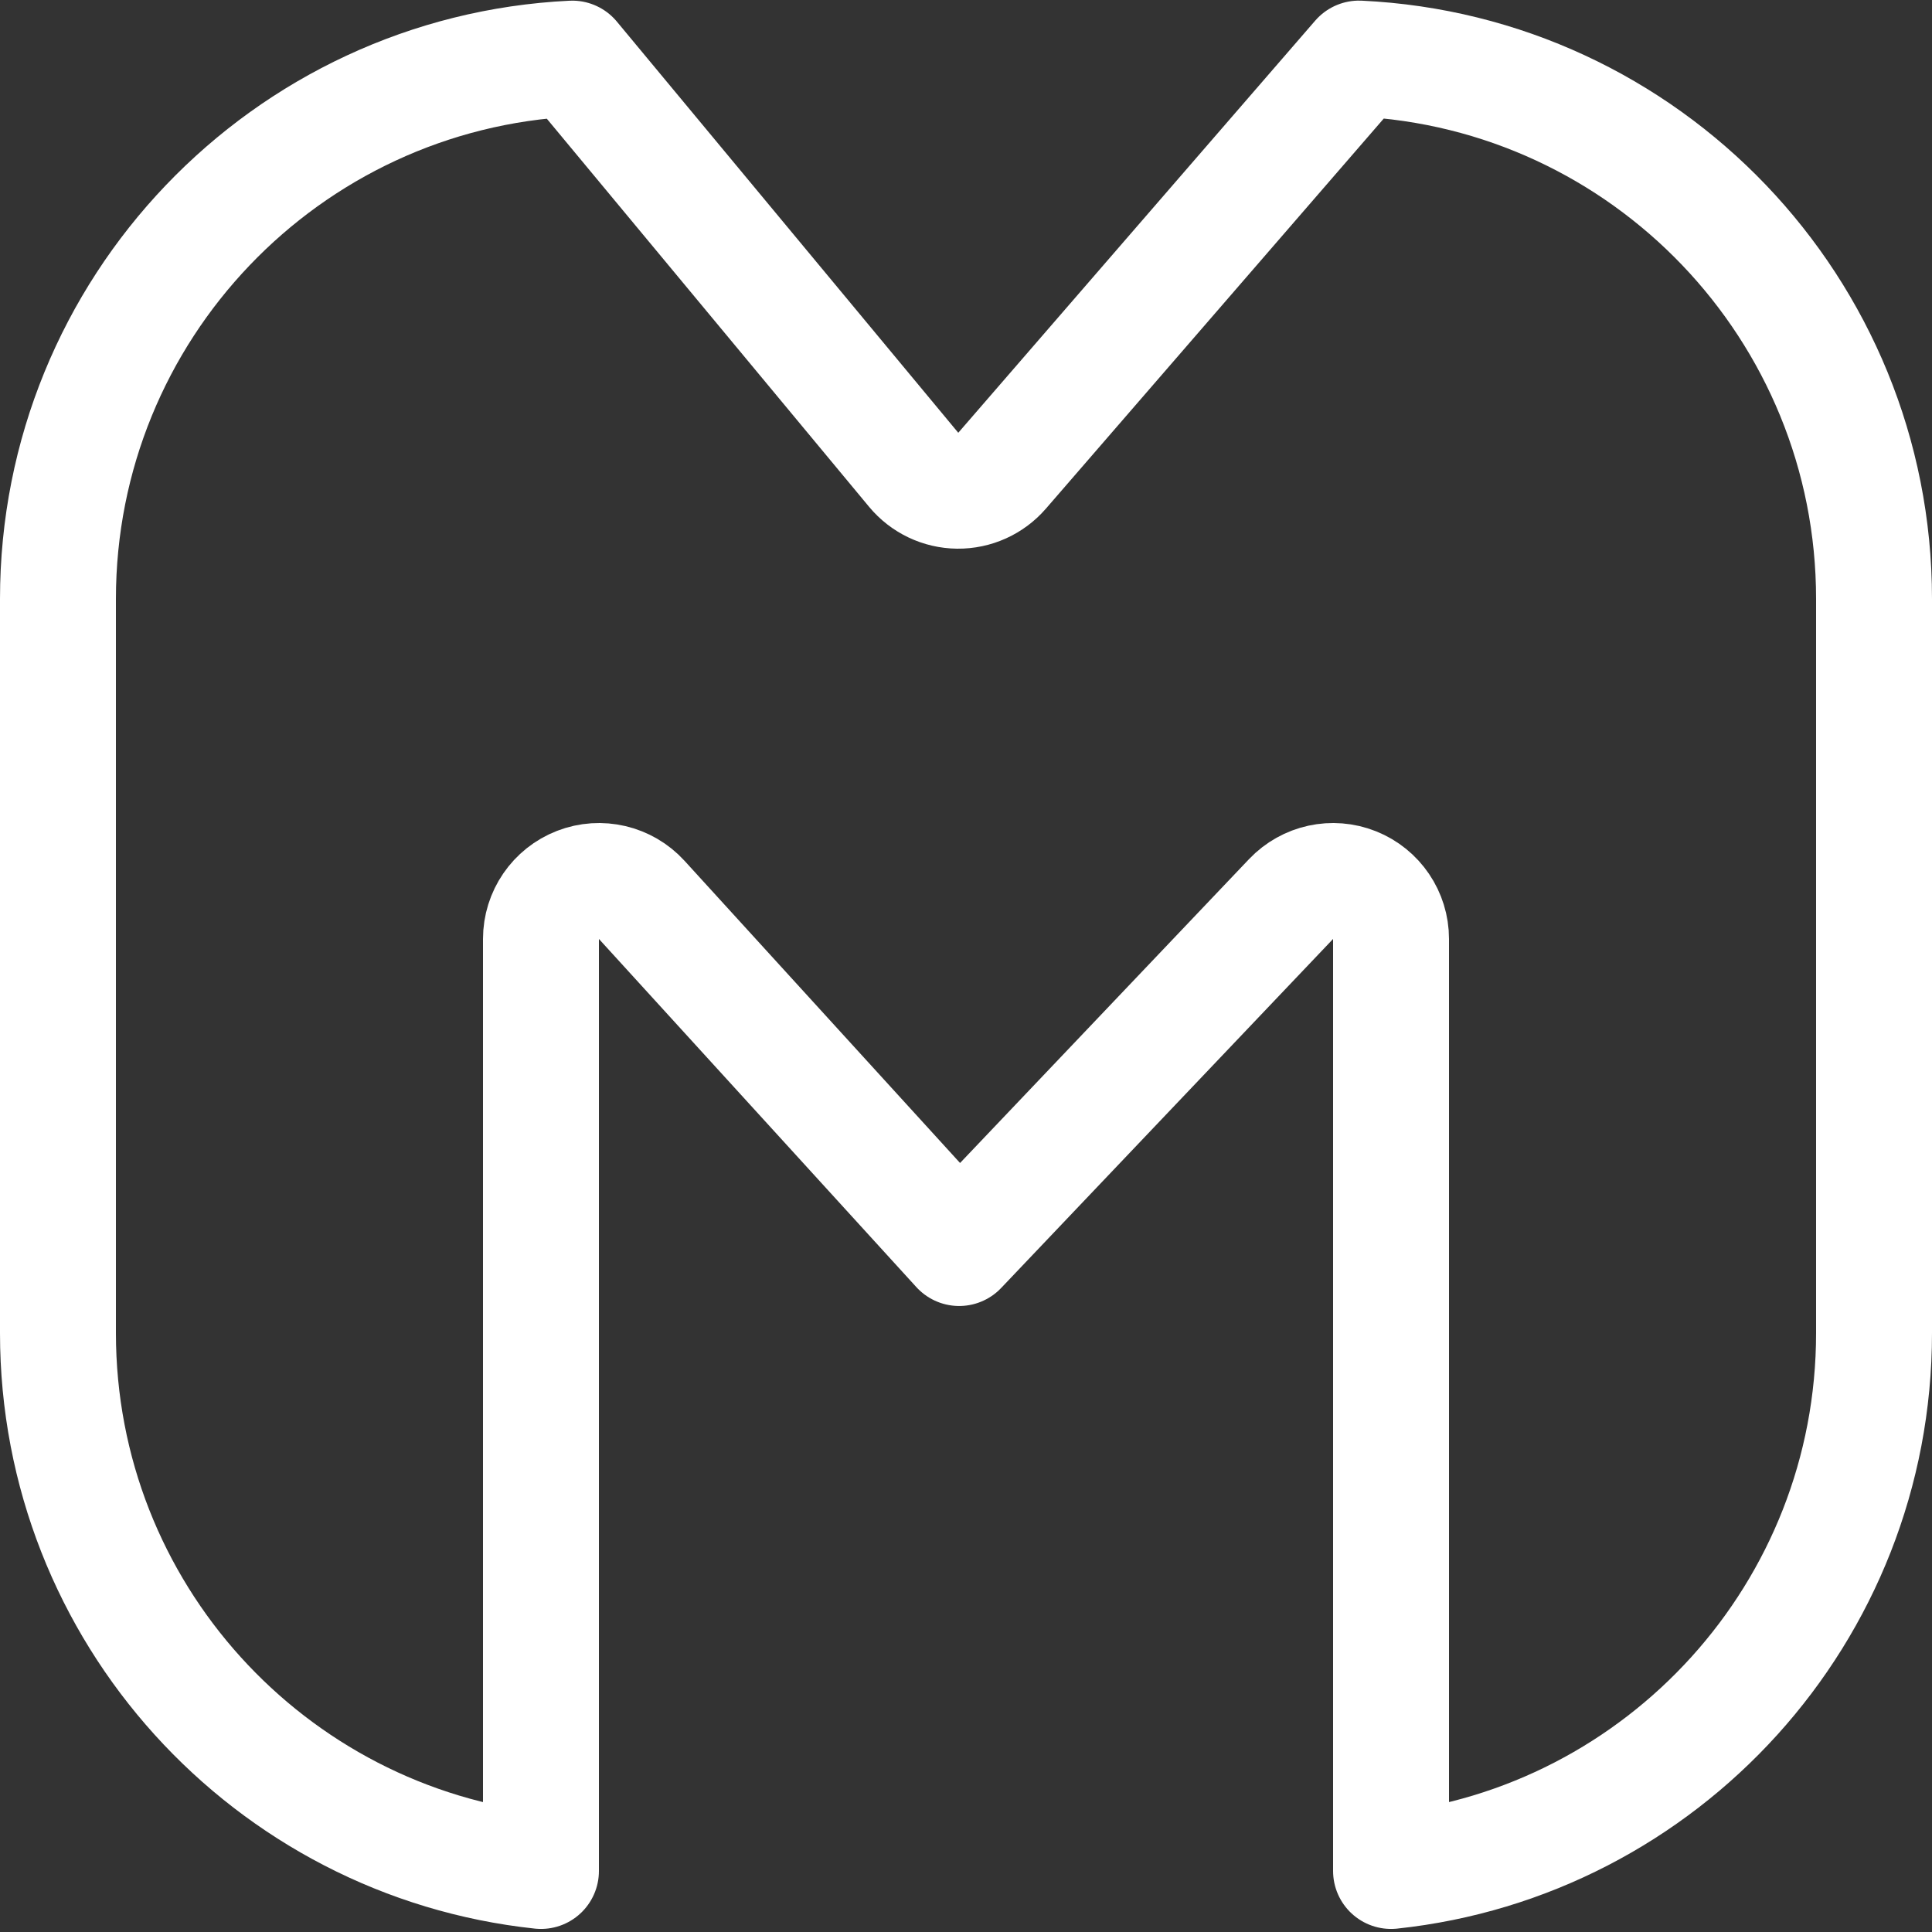 <svg width="1000" height="1000" viewBox="0 0 1000 1000" fill="none" xmlns="http://www.w3.org/2000/svg">
<rect x="0" y="0" width="1000" height="1000" fill="#333333" stroke="none"/>
<path d="M720 968.412V486C720 473.729 712.527 462.695 701.131 458.142C689.736 453.588 676.717 456.434 668.261 465.326L496.462 645.98L332.169 465.787C323.823 456.635 310.711 453.551 299.162 458.026C287.612 462.501 280 473.614 280 486V968.412C139.467 953.443 30 834.505 30 690V310C30 159.989 147.967 37.531 296.194 30.334L472.92 243.165C478.55 249.945 486.876 253.907 495.688 253.998C504.501 254.09 512.908 250.302 518.677 243.64L703.431 30.317C851.834 37.325 970 159.863 970 310V690C970 834.505 860.533 953.443 720 968.412Z" stroke="white" stroke-width="60" stroke-linejoin="round"/>
</svg>
